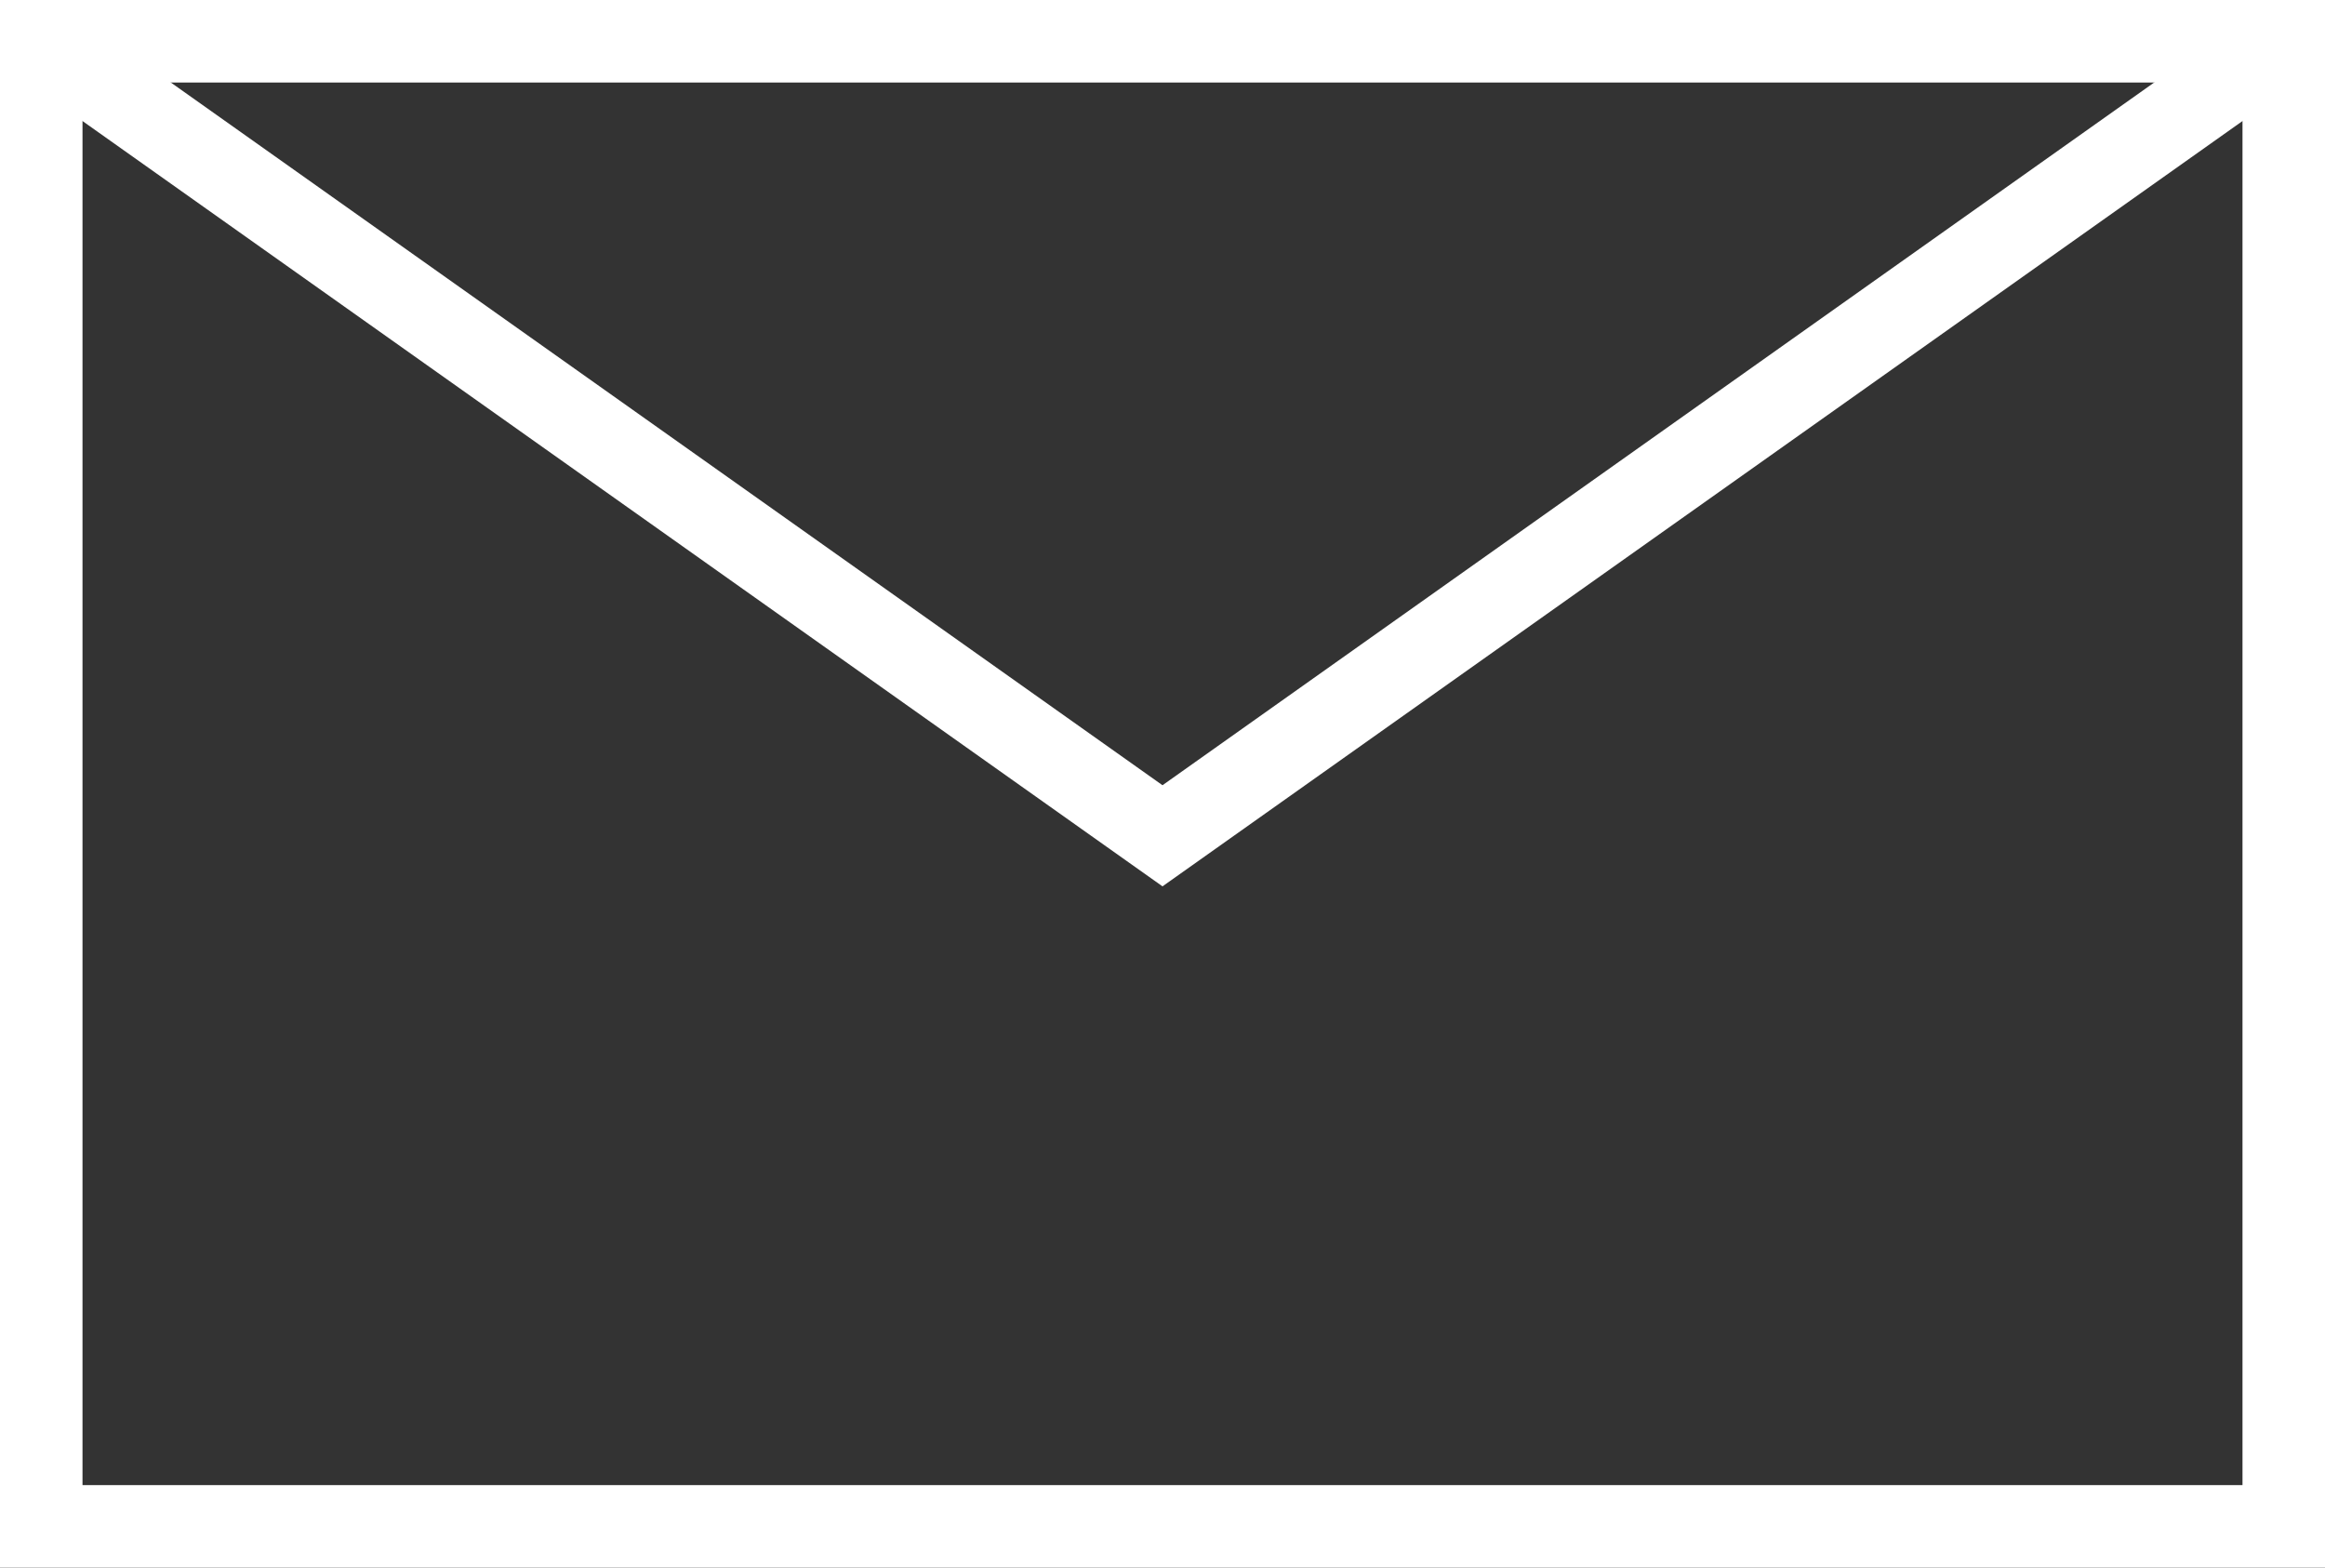<svg xmlns="http://www.w3.org/2000/svg" viewBox="0 0 28.18 19"><rect x="0" y="0" width="28.18" height="19" fill="#333333" stroke="none"/><defs><style>.cls-1{fill:none;stroke:#fff;stroke-miterlimit:3.86;}</style></defs><g id="Layer_2" data-name="Layer 2"><g id="Layer_1-2" data-name="Layer 1"><rect class="cls-1" x="0.5" y="0.5" width="27.18" height="18"/><polyline class="cls-1" points="0.5 0.5 14.09 10.13 27.68 0.5"/></g></g></svg>